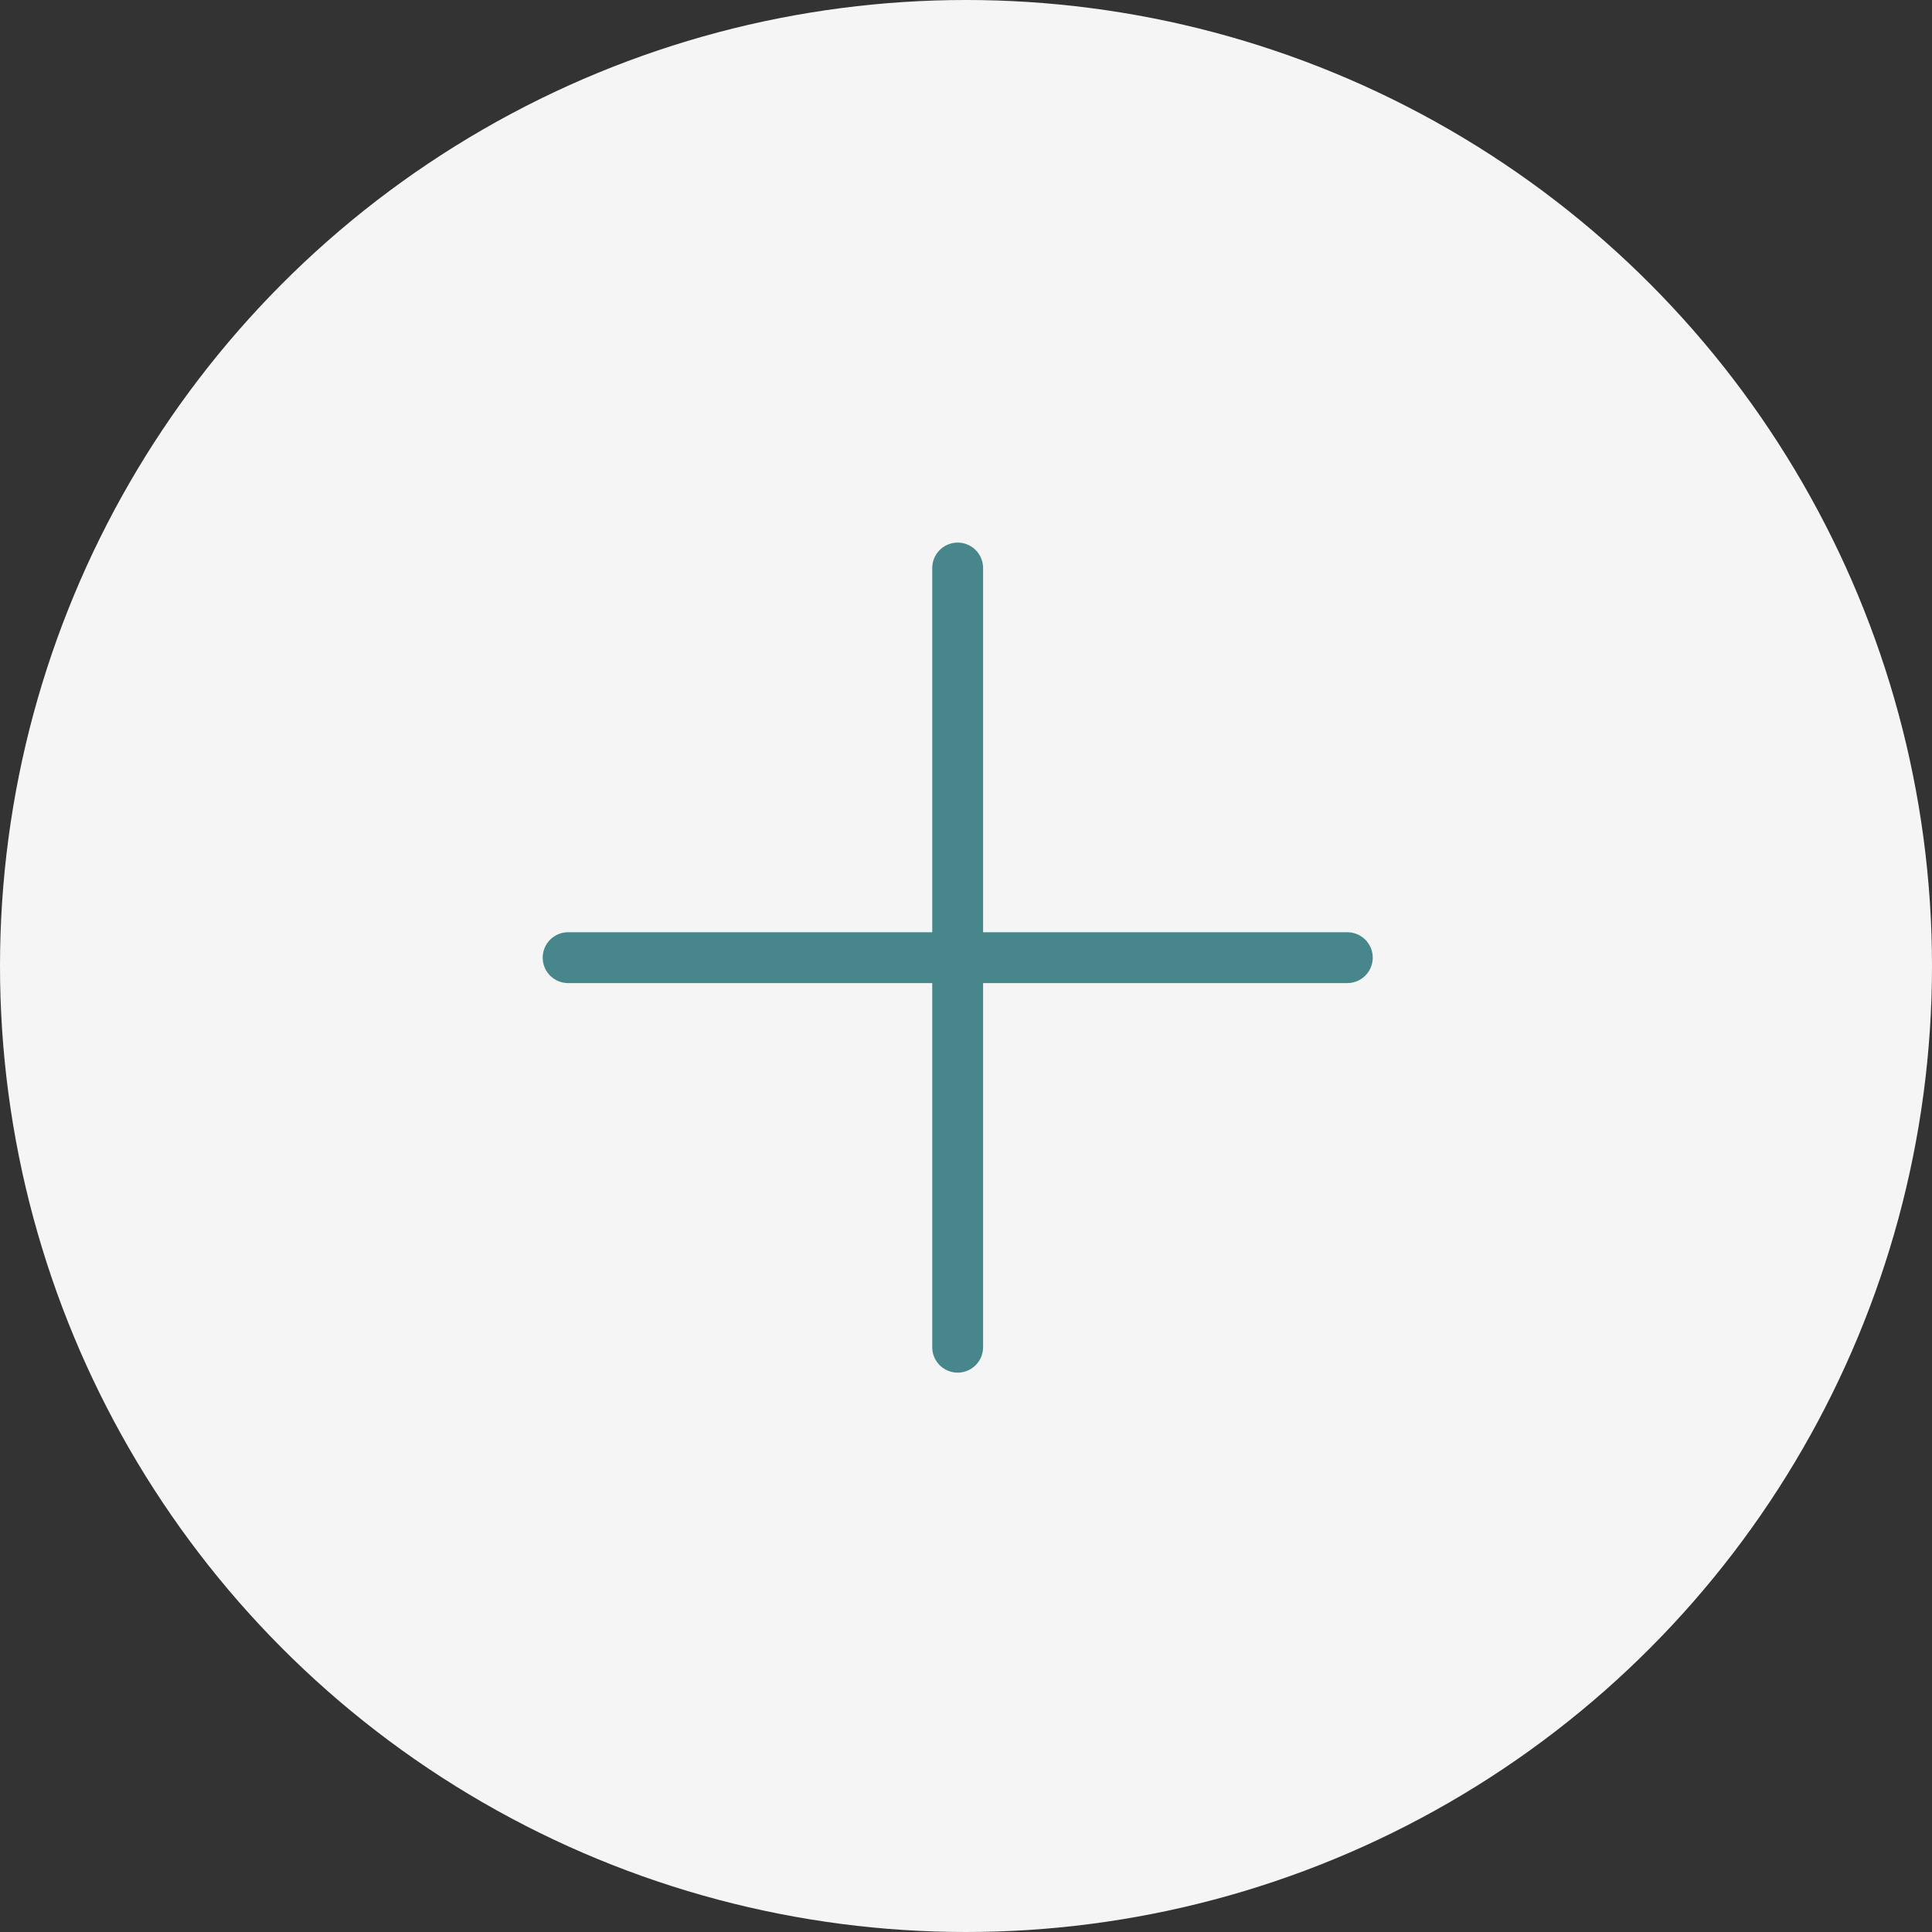 <?xml version="1.0" encoding="UTF-8"?> <svg xmlns="http://www.w3.org/2000/svg" width="38" height="38" viewBox="0 0 38 38" fill="none"><rect x="0" y="0" width="38" height="38" fill="#333333" stroke="none"/><circle cx="19" cy="19" r="19" fill="#F5F5F5"></circle><path d="M18.836 11.172L18.836 26.498" stroke="#47878B" stroke-linecap="round"></path><path d="M11.174 18.836H26.5" stroke="#47878B" stroke-linecap="round"></path></svg> 
